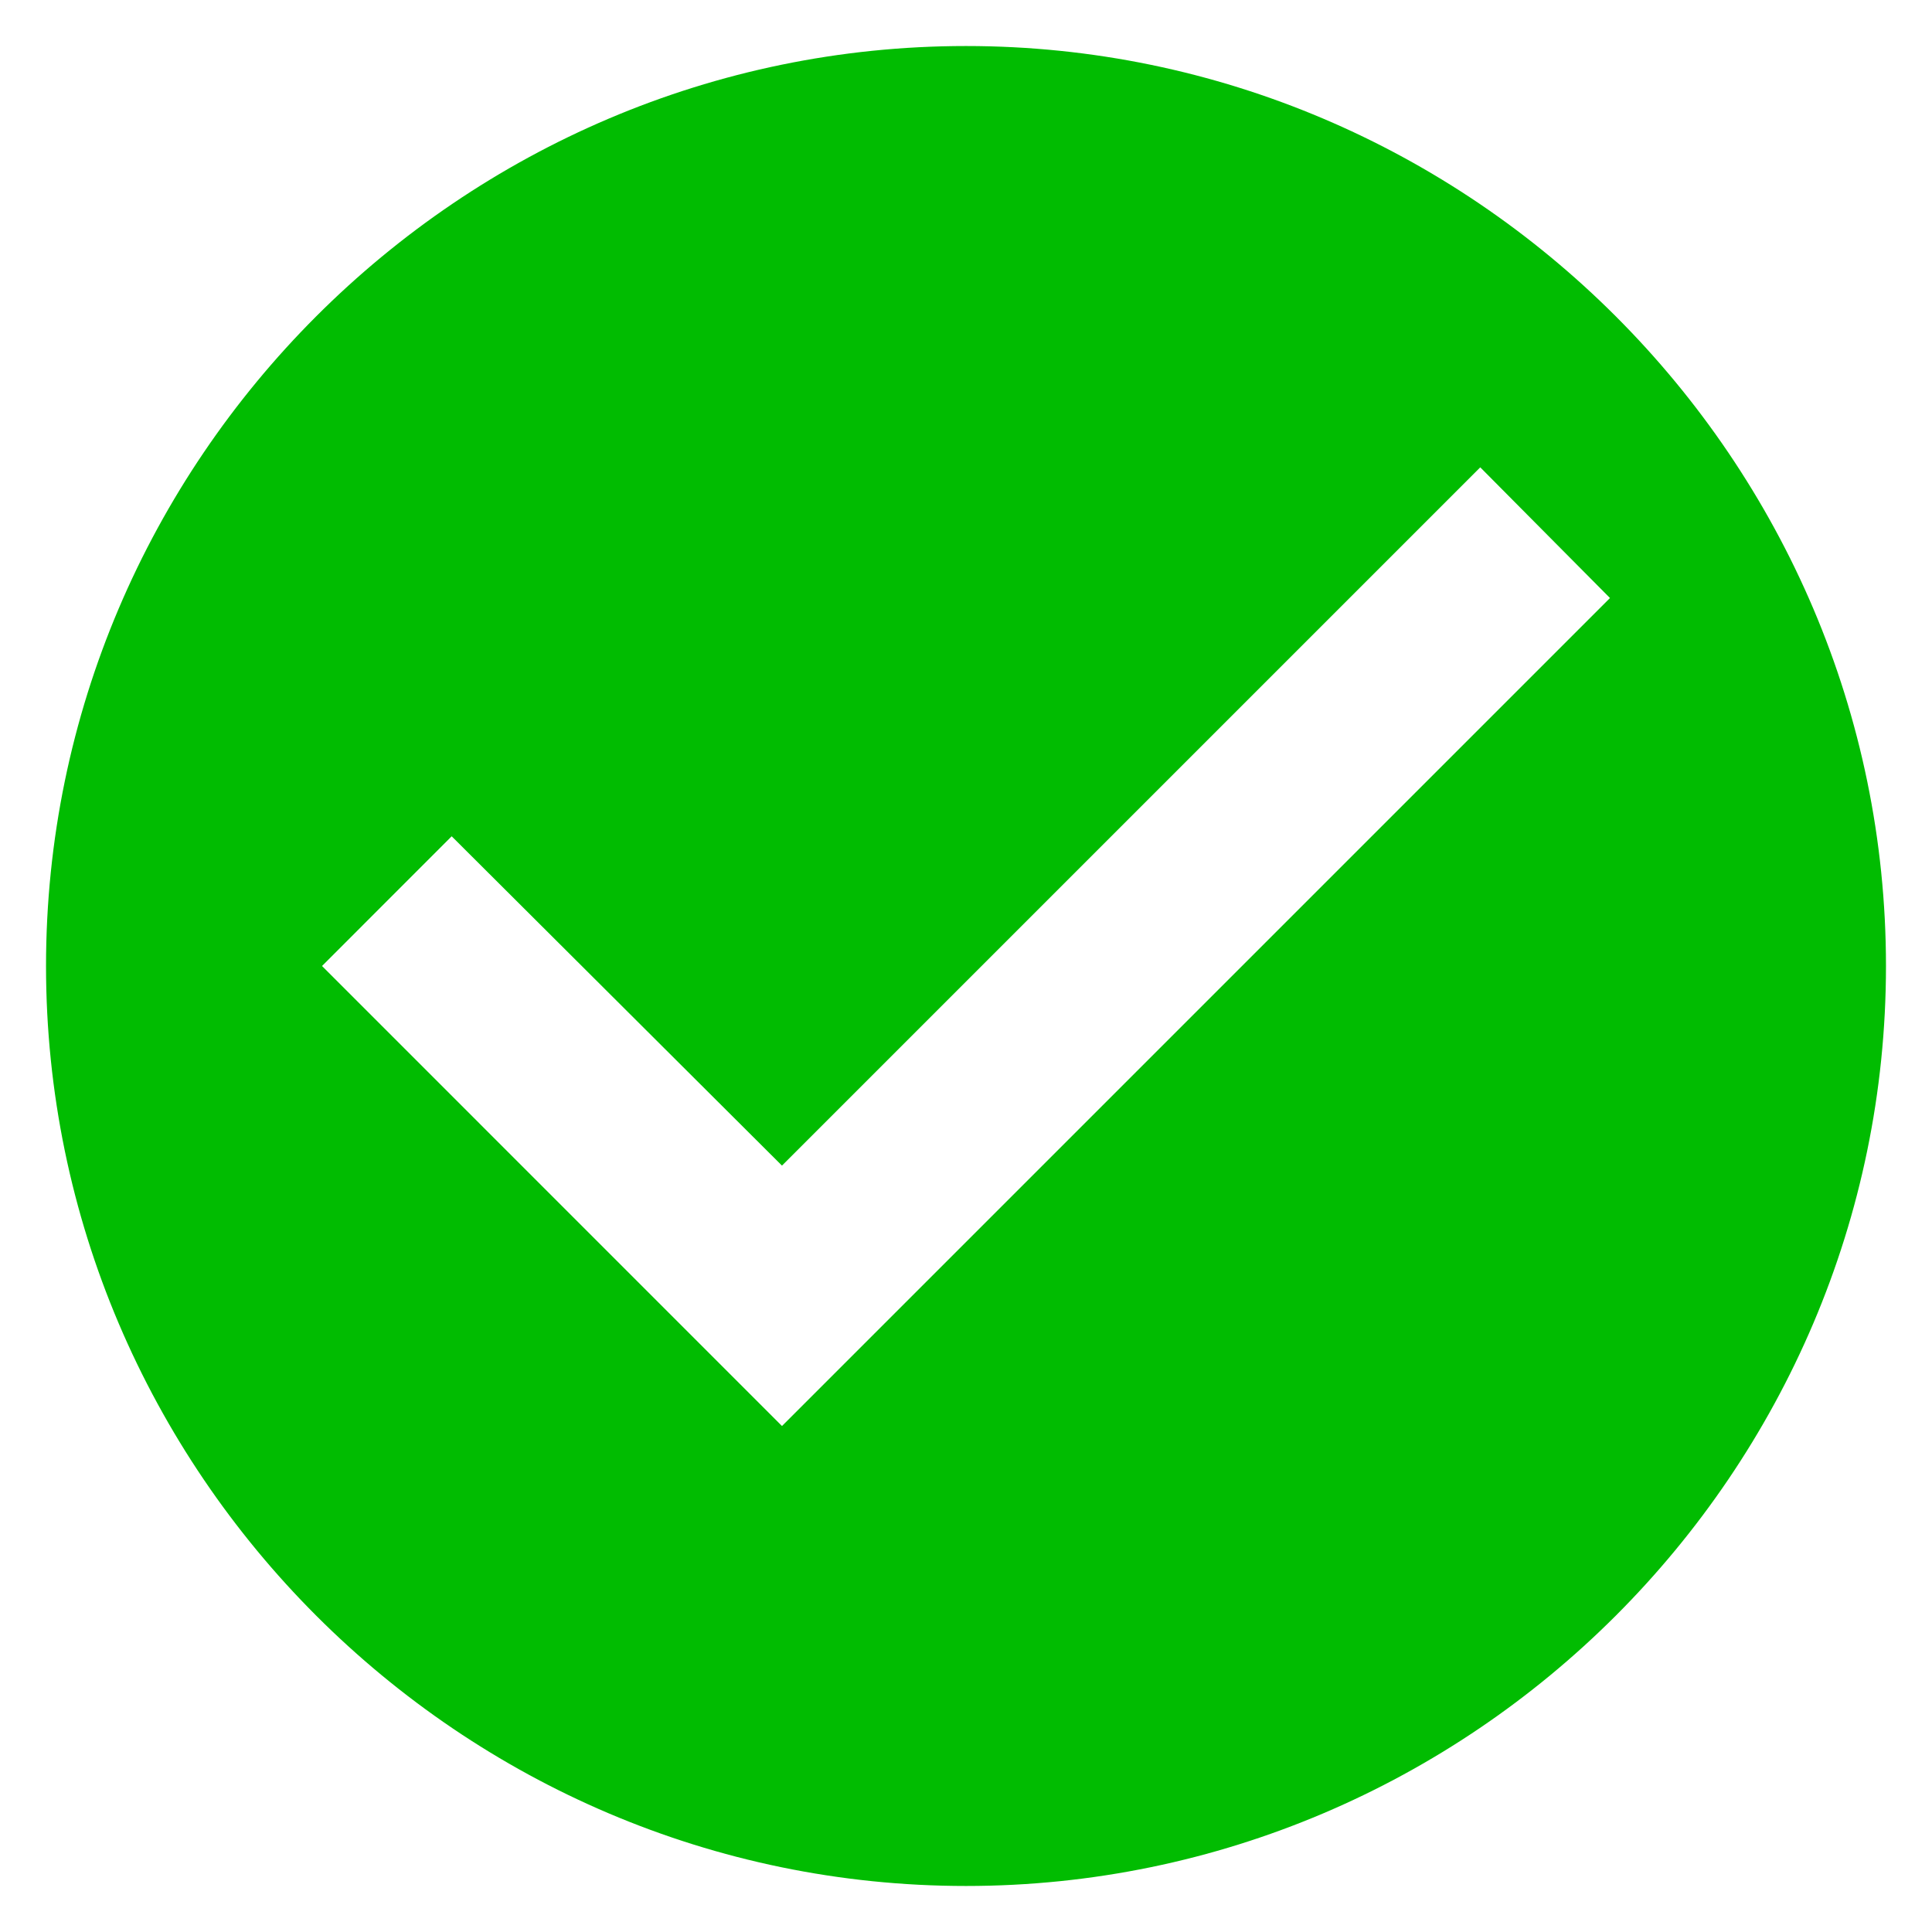 <svg width="28" height="28" viewBox="0 0 28 28" fill="none" xmlns="http://www.w3.org/2000/svg">
<path d="M14 0.667C6.667 0.667 0.667 6.667 0.667 14C0.667 21.333 6.667 27.333 14 27.333C21.333 27.333 27.333 21.333 27.333 14C27.333 6.667 21.333 0.667 14 0.667ZM11.333 20.667L4.667 14L6.546 12.12L11.333 16.893L21.453 6.773L23.333 8.667L11.333 20.667Z" fill="#01BC01"/>
</svg>
